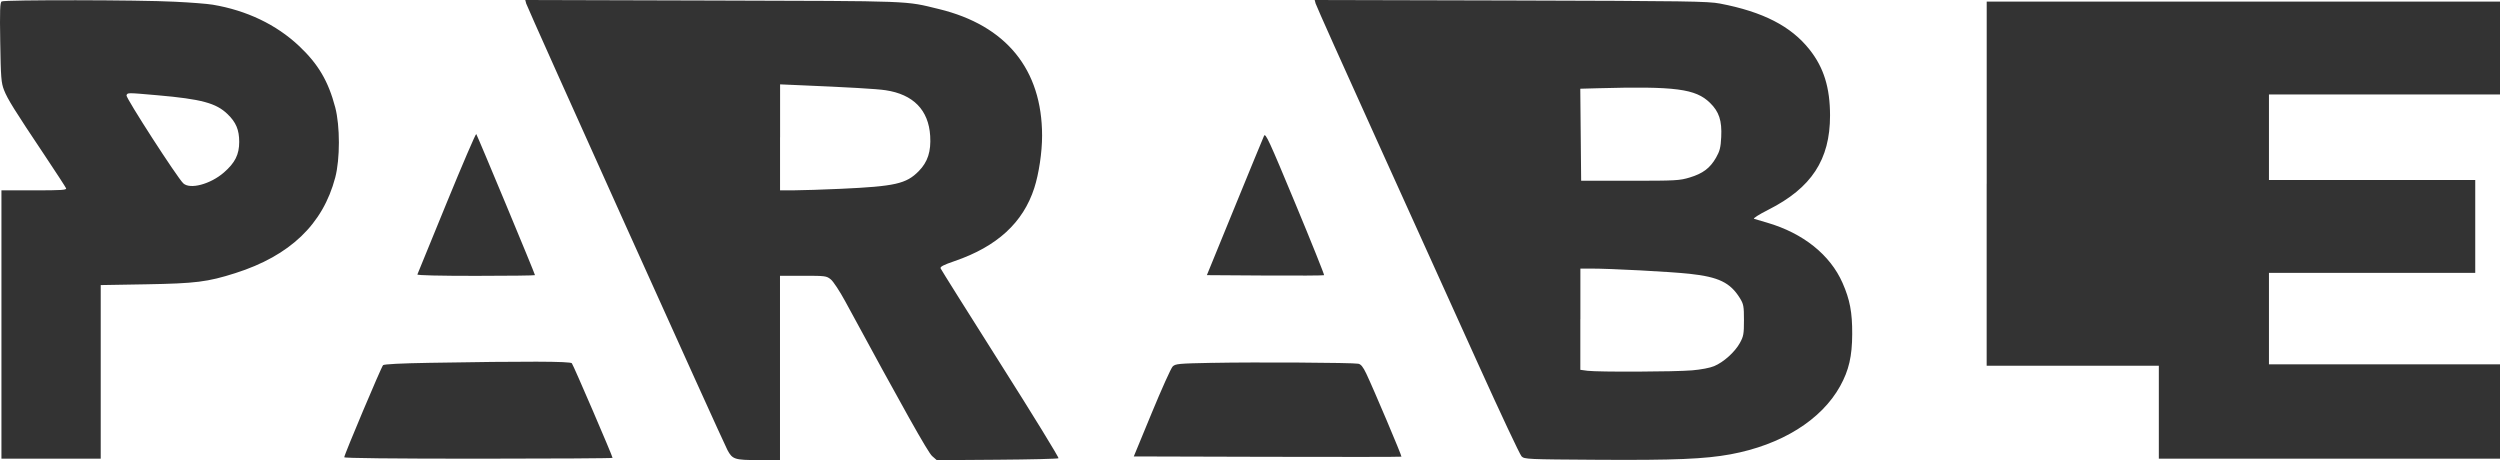 <?xml version="1.0" encoding="UTF-8"?>
<svg id="Layer_2"
    xmlns="http://www.w3.org/2000/svg" viewBox="0 0 521 95.9">
    <defs>
        <style>.cls-1{fill:#333;fill-rule:evenodd;stroke-width:0px;}</style>
    </defs>
    <g id="Layer_1-2">
        <path class="cls-1" d="m.35.3C0,.5-.06,2.15.05,8.82c.12,7.38.2,8.44.79,9.95.73,1.87,2.14,4.14,8.48,13.62,2.35,3.52,4.35,6.6,4.45,6.84.15.37-.9.44-6.65.44H.3v55.92h20.69v-36.18l9.45-.16c10.36-.18,12.81-.49,18.6-2.33,11.41-3.63,18.25-10.18,20.82-19.91,1.02-3.87,1.02-10.76,0-14.64-1.44-5.47-3.54-9.02-7.54-12.79-4.74-4.46-10.91-7.41-17.98-8.6-1.11-.19-4.67-.47-7.92-.62C29.02-.03.93-.06.35.3Zm109.33.49c.22.85,40.91,91.12,41.92,93,1.04,1.94,1.51,2.09,6.5,2.09h4.45v-38.41h4.82c4.65,0,4.86.03,5.76.75.52.41,1.86,2.45,2.99,4.53,12.1,22.32,17.27,31.54,18.13,32.29l.98.86,12.56-.09c6.91-.05,12.67-.19,12.8-.31.13-.12-5.3-8.98-12.08-19.67-6.77-10.69-12.39-19.65-12.49-19.9-.14-.34.58-.72,2.95-1.53,8.82-3.03,14.24-8,16.57-15.21.96-2.97,1.63-7.43,1.63-10.91,0-13.8-7.47-22.98-21.49-26.39-7.2-1.75-4.84-1.66-47.15-1.78l-39.07-.11.21.79Zm164.52,0c.11.43,5.89,13.33,12.84,28.66,6.95,15.33,16.41,36.24,21.03,46.46,4.62,10.22,8.68,18.86,9.03,19.2.61.59,1.12.62,15.89.71,16.06.1,22.29-.16,27.64-1.14,10.61-1.96,18.94-7.14,22.86-14.22,1.82-3.3,2.49-6.19,2.51-10.85.02-4.53-.48-7.16-2.01-10.64-2.58-5.87-8.21-10.37-15.7-12.56-1.24-.36-2.48-.73-2.74-.81-.27-.08,1.01-.9,2.99-1.9,8.97-4.53,12.84-10.43,12.84-19.6,0-5.83-1.3-10.03-4.29-13.79-3.85-4.86-9.7-7.86-18.66-9.57-2.48-.47-6.66-.54-43.59-.64L273.98,0l.21.79Zm139.82,37.49v37.94h35.88v19.36h71.11v-19.66h-48.16v-19.05h42.99v-19.36h-42.99v-17.82h48.16V.33h-106.98v37.94Zm-251.46-9.66v11.04h2.99c1.64,0,5.97-.15,9.62-.31,11.39-.52,13.69-1.04,16.29-3.68,1.88-1.91,2.59-4.09,2.39-7.35-.33-5.39-3.52-8.66-9.31-9.52-1.86-.28-7.6-.61-18.5-1.07l-3.47-.15v11.04Zm170.41-10.23l-3.64.1.09,9.59.09,9.59h10.18c9.61,0,10.31-.04,12.44-.68,2.75-.83,4.24-1.95,5.49-4.13.78-1.37.97-2.1,1.08-4.3.17-3.41-.44-5.28-2.34-7.13-3-2.93-7.19-3.48-23.39-3.04Zm-306.61,1.48c-.19.47,10.56,17.13,11.83,18.33,1.4,1.33,5.66.19,8.47-2.25,2.33-2.03,3.19-3.75,3.19-6.38,0-2.51-.66-4.08-2.42-5.78-2.38-2.31-5.46-3.14-14.62-3.94-6.4-.56-6.22-.56-6.45.02Zm66.71,22.44c-3.29,8.03-6.03,14.72-6.09,14.89-.07.18,4.55.29,12.2.29,6.77,0,12.31-.07,12.31-.15,0-.28-12.04-29.18-12.24-29.41-.11-.12-2.89,6.35-6.18,14.38Zm170.35-13.99c-.19.41-2.95,7.11-6.13,14.89l-5.78,14.13,12.14.08c6.68.04,12.21.01,12.29-.07.08-.08-2.62-6.82-6.01-14.97-5.48-13.18-6.2-14.74-6.51-14.07Zm65.92,38.19v10.56l1.5.2c2.19.28,18.17.22,21.81-.09,1.86-.16,3.7-.51,4.58-.88,1.98-.83,4.3-2.92,5.35-4.81.77-1.39.86-1.87.86-4.77s-.08-3.35-.86-4.61c-2.01-3.23-4.44-4.4-10.47-5.05-4.08-.44-16.4-1.09-20.64-1.09h-2.12v10.56Zm-239.73,9.1c-6.03.1-9.56.28-9.78.49-.36.35-8.09,18.67-8.09,19.19,0,.19,9.91.3,27.96.3,15.38,0,27.96-.08,27.96-.17,0-.35-8.17-19.35-8.49-19.72-.34-.41-9.48-.43-29.56-.09Zm163.22,0c-7.29.14-7.87.2-8.45.77-.34.34-2.3,4.69-4.36,9.68l-3.74,9.06,27.83.08c15.31.04,27.88.03,27.95-.03.12-.11-5.83-14.16-7.33-17.31-.67-1.41-1.12-1.96-1.67-2.06-1.18-.23-21.56-.35-30.24-.18Z"/>
    </g>
</svg>
